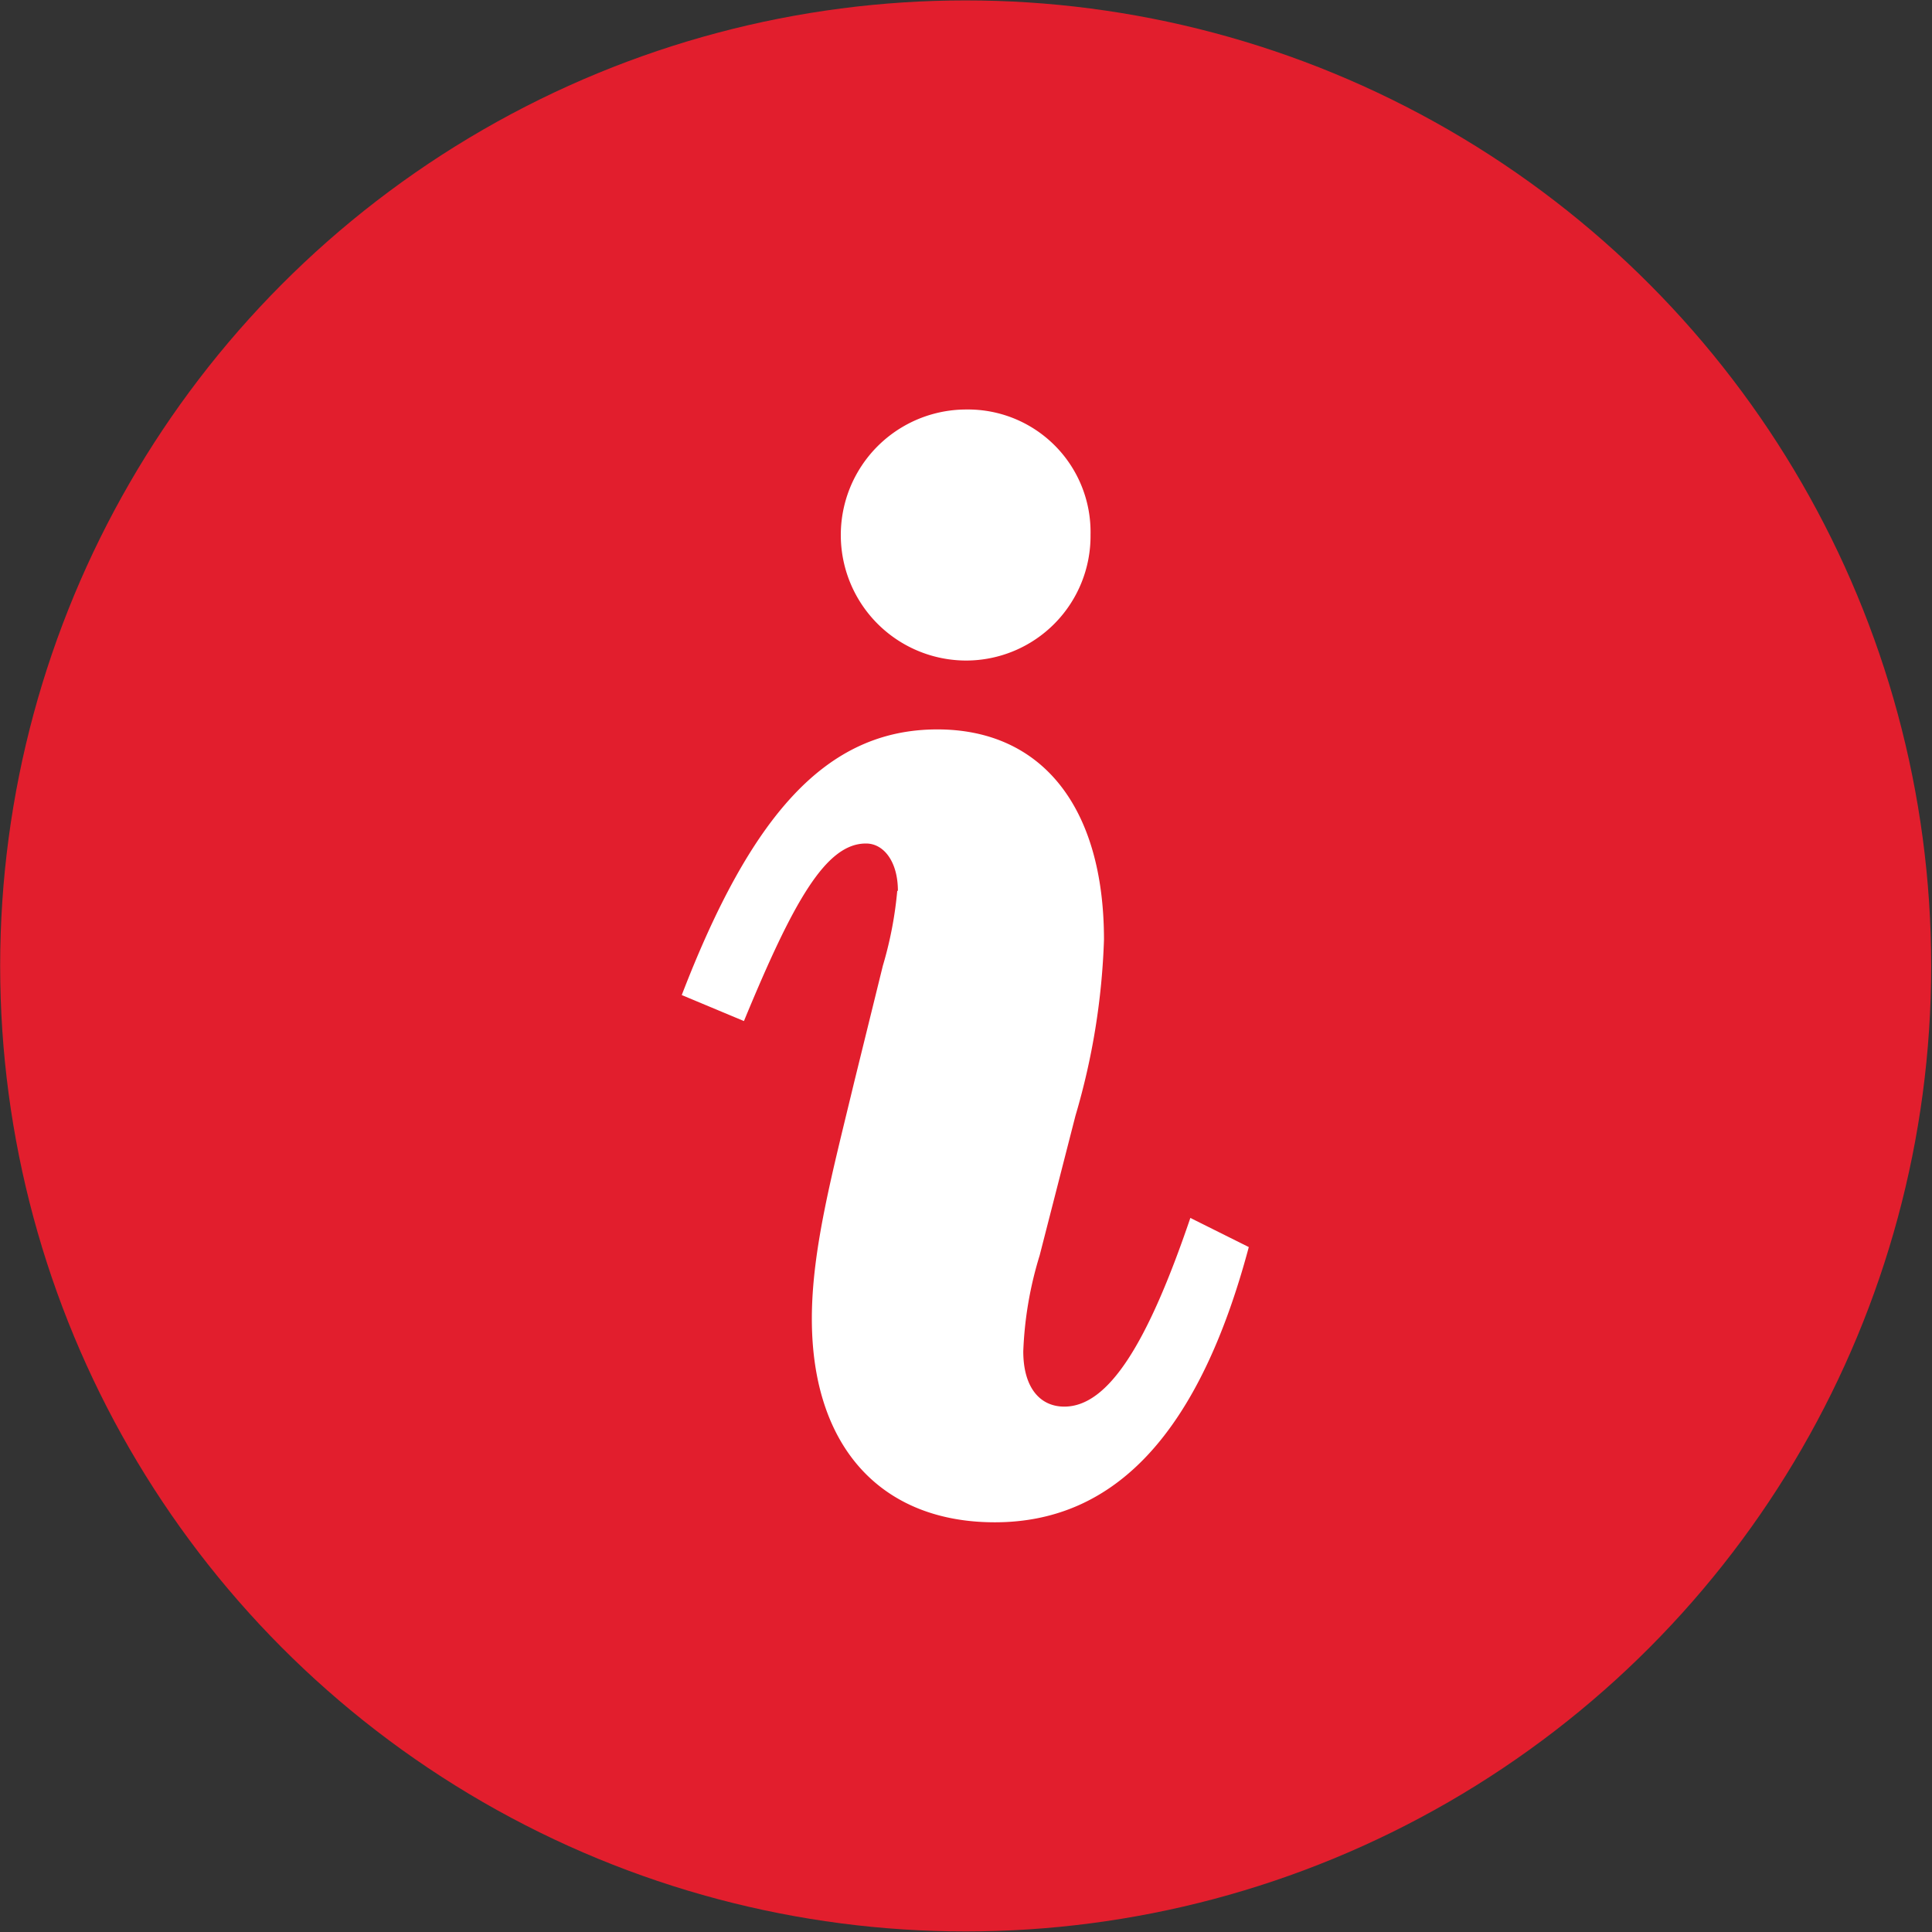<svg xmlns="http://www.w3.org/2000/svg" width="48" height="48" viewBox="0 0 48 48">
    <rect x="0" y="0" width="48" height="48" fill="#333333" stroke="none"/>
    <g fill="none" fill-rule="nonzero">
        <circle cx="23.992" cy="23.998" r="23.988" fill="#E21E2D"/>
        <path fill="#FFF" d="M24.008 10.174a3.045 3.045 0 0 1 3.086 3.115 3.094 3.094 0 0 1-3.086 3.122 3.118 3.118 0 1 1 0-6.237m-1.7 11.958c0-.732-.357-1.175-.788-1.175-1.005-.009-1.818 1.46-3.037 4.411l-1.545-.646c1.715-4.453 3.577-6.6 6.35-6.6 2.582 0 4.14 1.908 4.14 5.225a17.381 17.381 0 0 1-.708 4.371l-.89 3.472a9.25 9.25 0 0 0-.407 2.383c0 .89.406 1.374 1.02 1.374 1.098 0 2.074-1.578 3.131-4.688l1.452.724c-1.22 4.574-3.294 6.838-6.31 6.838-2.814 0-4.546-1.862-4.546-5.057 0-1.736.512-3.631 1.057-5.9l.707-2.87c.181-.608.301-1.231.358-1.862"/>
    </g>
</svg>
